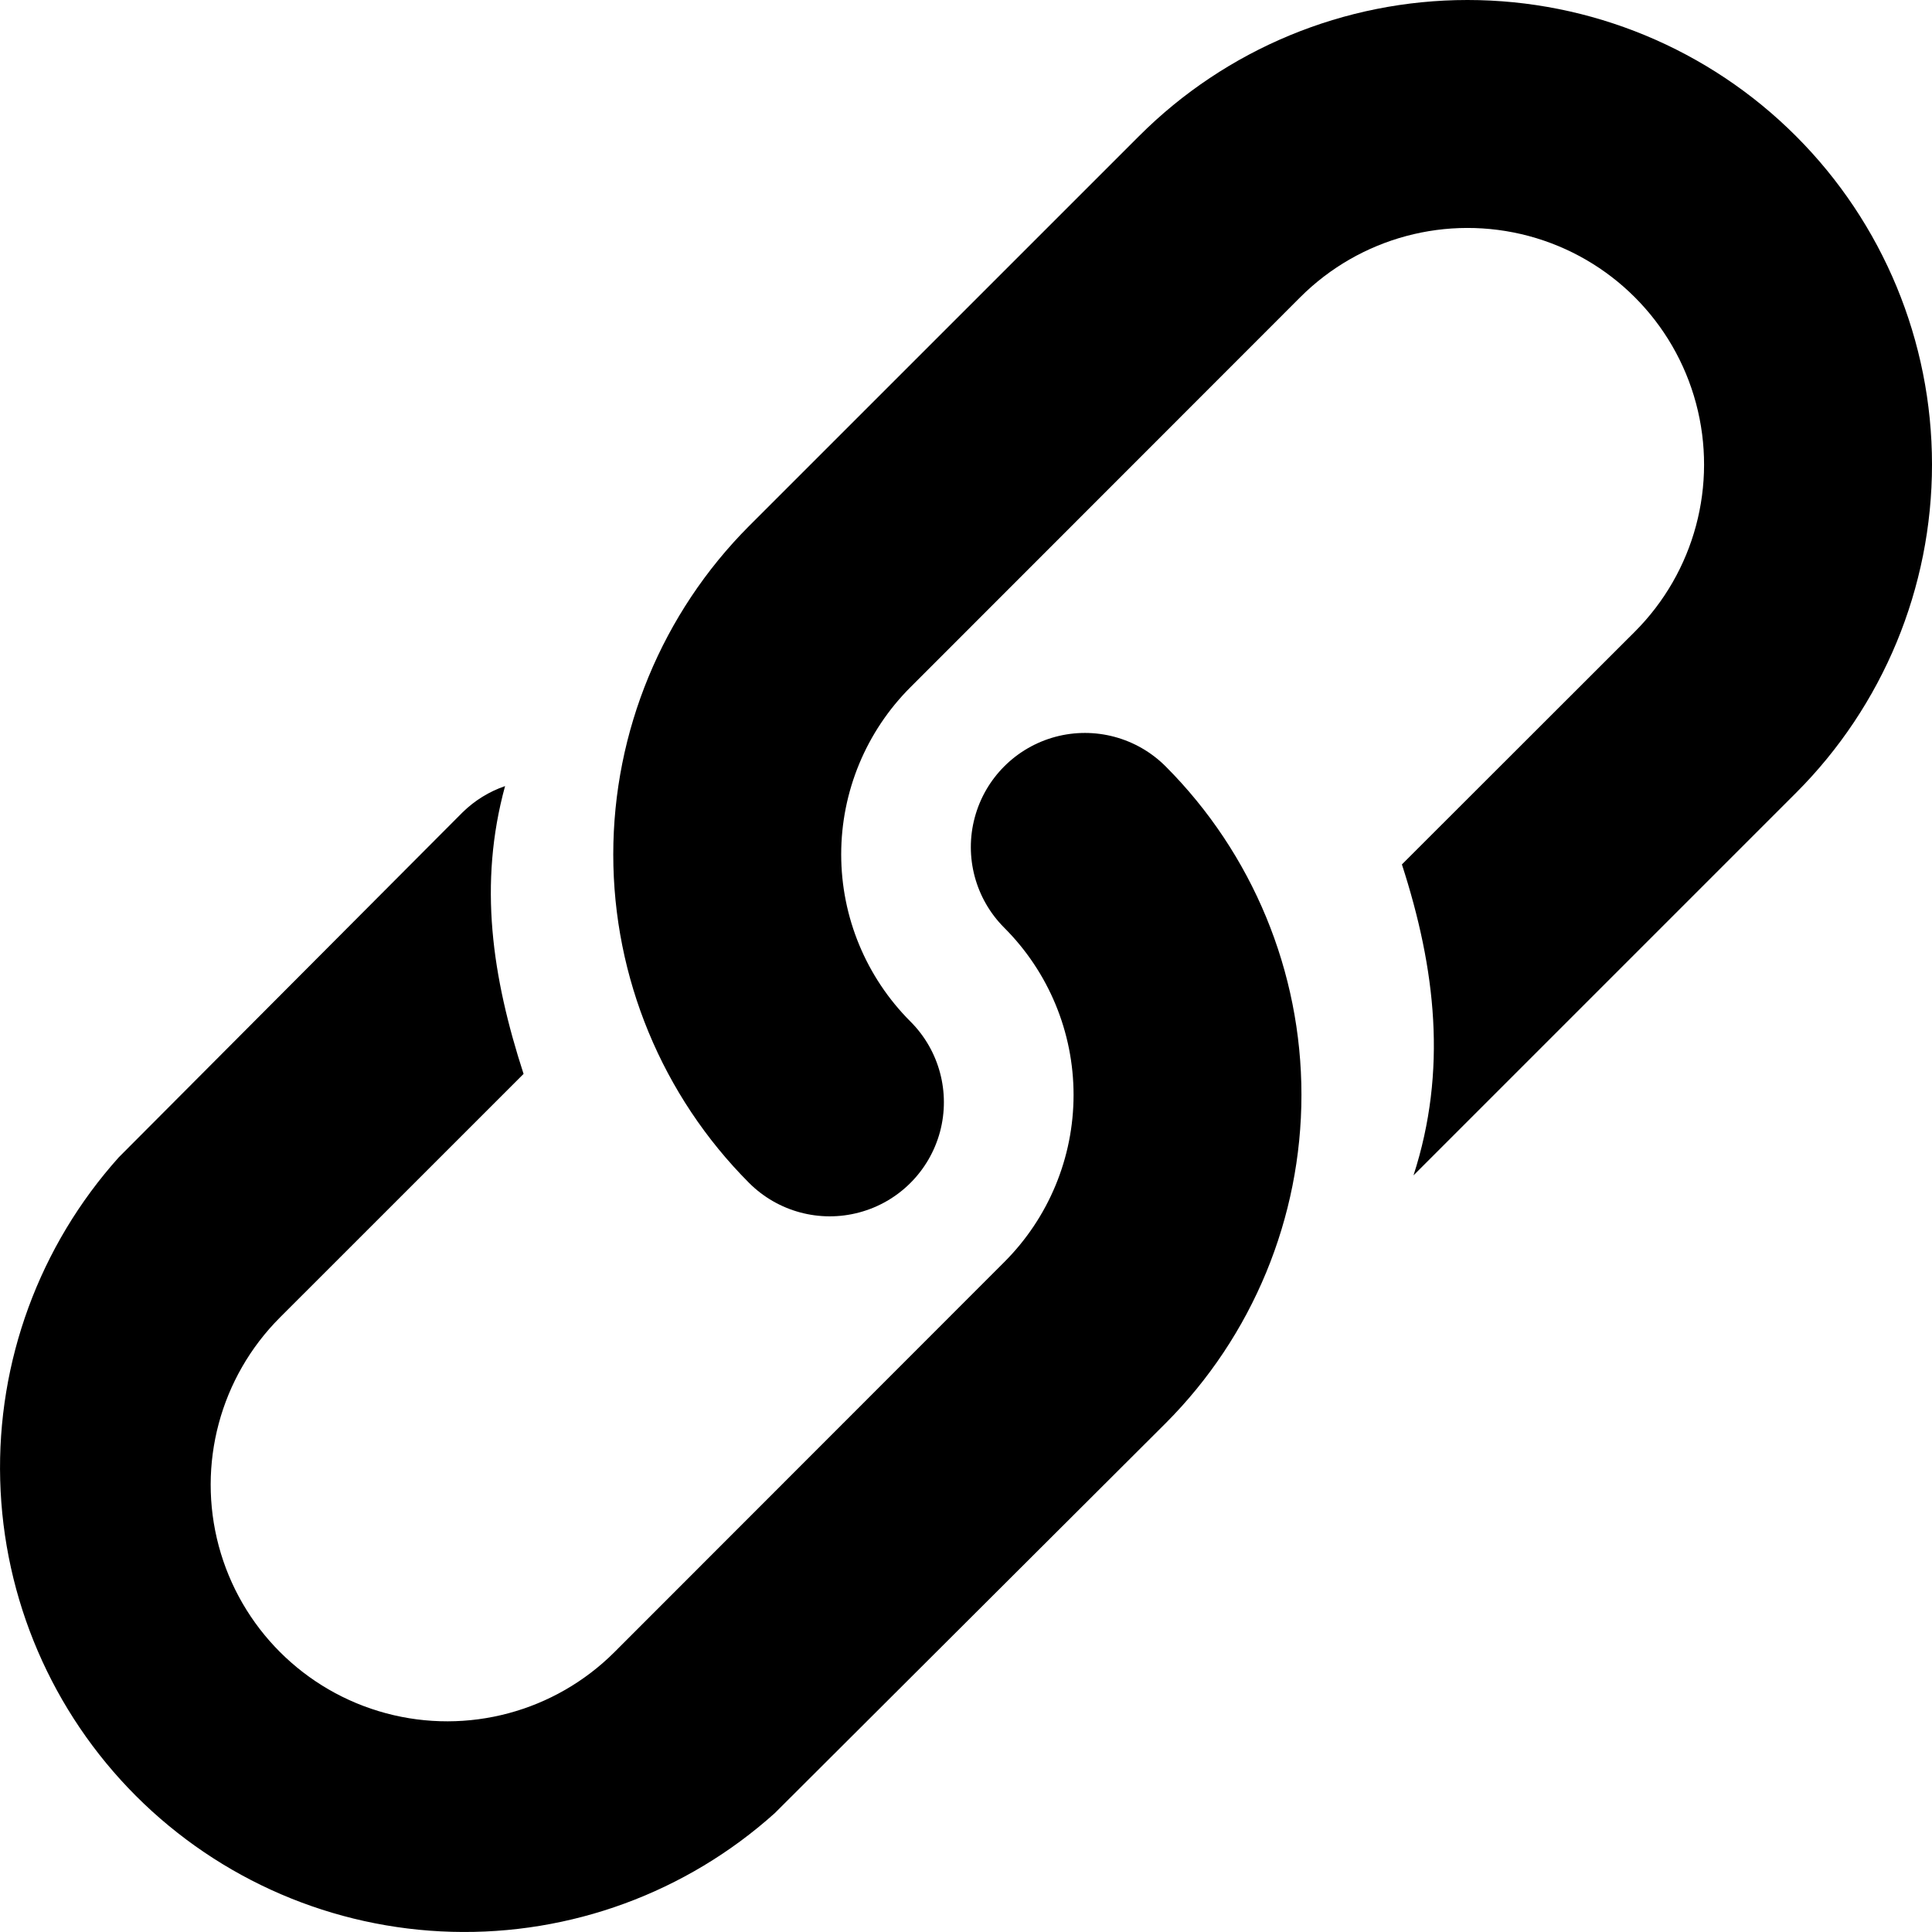 <?xml version="1.0" encoding="UTF-8"?>
<svg width="40px" height="40px" viewBox="0 0 40 40" version="1.1" xmlns="http://www.w3.org/2000/svg" xmlns:xlink="http://www.w3.org/1999/xlink">
    <title>anchor</title>
    <g id="Page-1" stroke="none" stroke-width="1" fill="none" fill-rule="evenodd">
        <g id="anchor" transform="translate(20, 20) scale(-1, 1) translate(-20, -20) " fill="#000000" fill-rule="nonzero">
            <path d="M24.491,24.491 C23.894,25.088 23.024,25.321 22.209,25.102 C21.393,24.884 20.757,24.247 20.538,23.432 C20.32,22.616 20.553,21.746 21.15,21.15 C22.068,20.232 22.584,18.987 22.584,17.689 C22.584,16.39 22.068,15.145 21.15,14.228 L13.08,6.154 C11.843,4.917 10.039,4.434 8.349,4.886 C6.659,5.339 5.339,6.659 4.886,8.349 C4.433,10.04 4.917,11.843 6.154,13.08 L10.975,17.897 C10.273,20.065 10.033,22.167 10.735,24.335 L2.817,16.417 C1.013,14.614 0,12.167 0,9.617 C0,7.066 1.013,4.62 2.817,2.817 C4.62,1.013 7.067,0 9.617,0 C12.168,0 14.614,1.013 16.417,2.817 L24.491,10.89 C26.291,12.695 27.303,15.141 27.303,17.691 C27.303,20.24 26.291,22.686 24.491,24.491 L24.491,24.491 Z" id="Path"></path>
            <path d="M15.867,15.867 C16.464,15.27 17.334,15.037 18.149,15.255 C18.964,15.474 19.601,16.11 19.819,16.926 C20.038,17.741 19.805,18.611 19.208,19.208 C18.289,20.126 17.773,21.371 17.773,22.669 C17.773,23.967 18.289,25.212 19.208,26.13 L27.277,34.204 C28.515,35.441 30.318,35.924 32.008,35.471 C33.698,35.018 35.018,33.698 35.471,32.008 C35.924,30.318 35.441,28.515 34.204,27.277 L29.16,22.234 C29.812,20.225 30.098,18.304 29.543,16.275 L29.543,16.275 C29.872,16.388 30.172,16.573 30.421,16.817 L37.541,23.961 C39.184,25.793 40.063,28.184 39.996,30.644 C39.93,33.103 38.923,35.444 37.184,37.184 C35.444,38.924 33.103,39.93 30.644,39.996 C28.184,40.063 25.792,39.184 23.961,37.541 L15.867,29.467 C14.066,27.662 13.055,25.217 13.055,22.667 C13.055,20.117 14.066,17.672 15.867,15.867 L15.867,15.867 Z" id="Path"></path>
        </g>
    </g>
</svg>